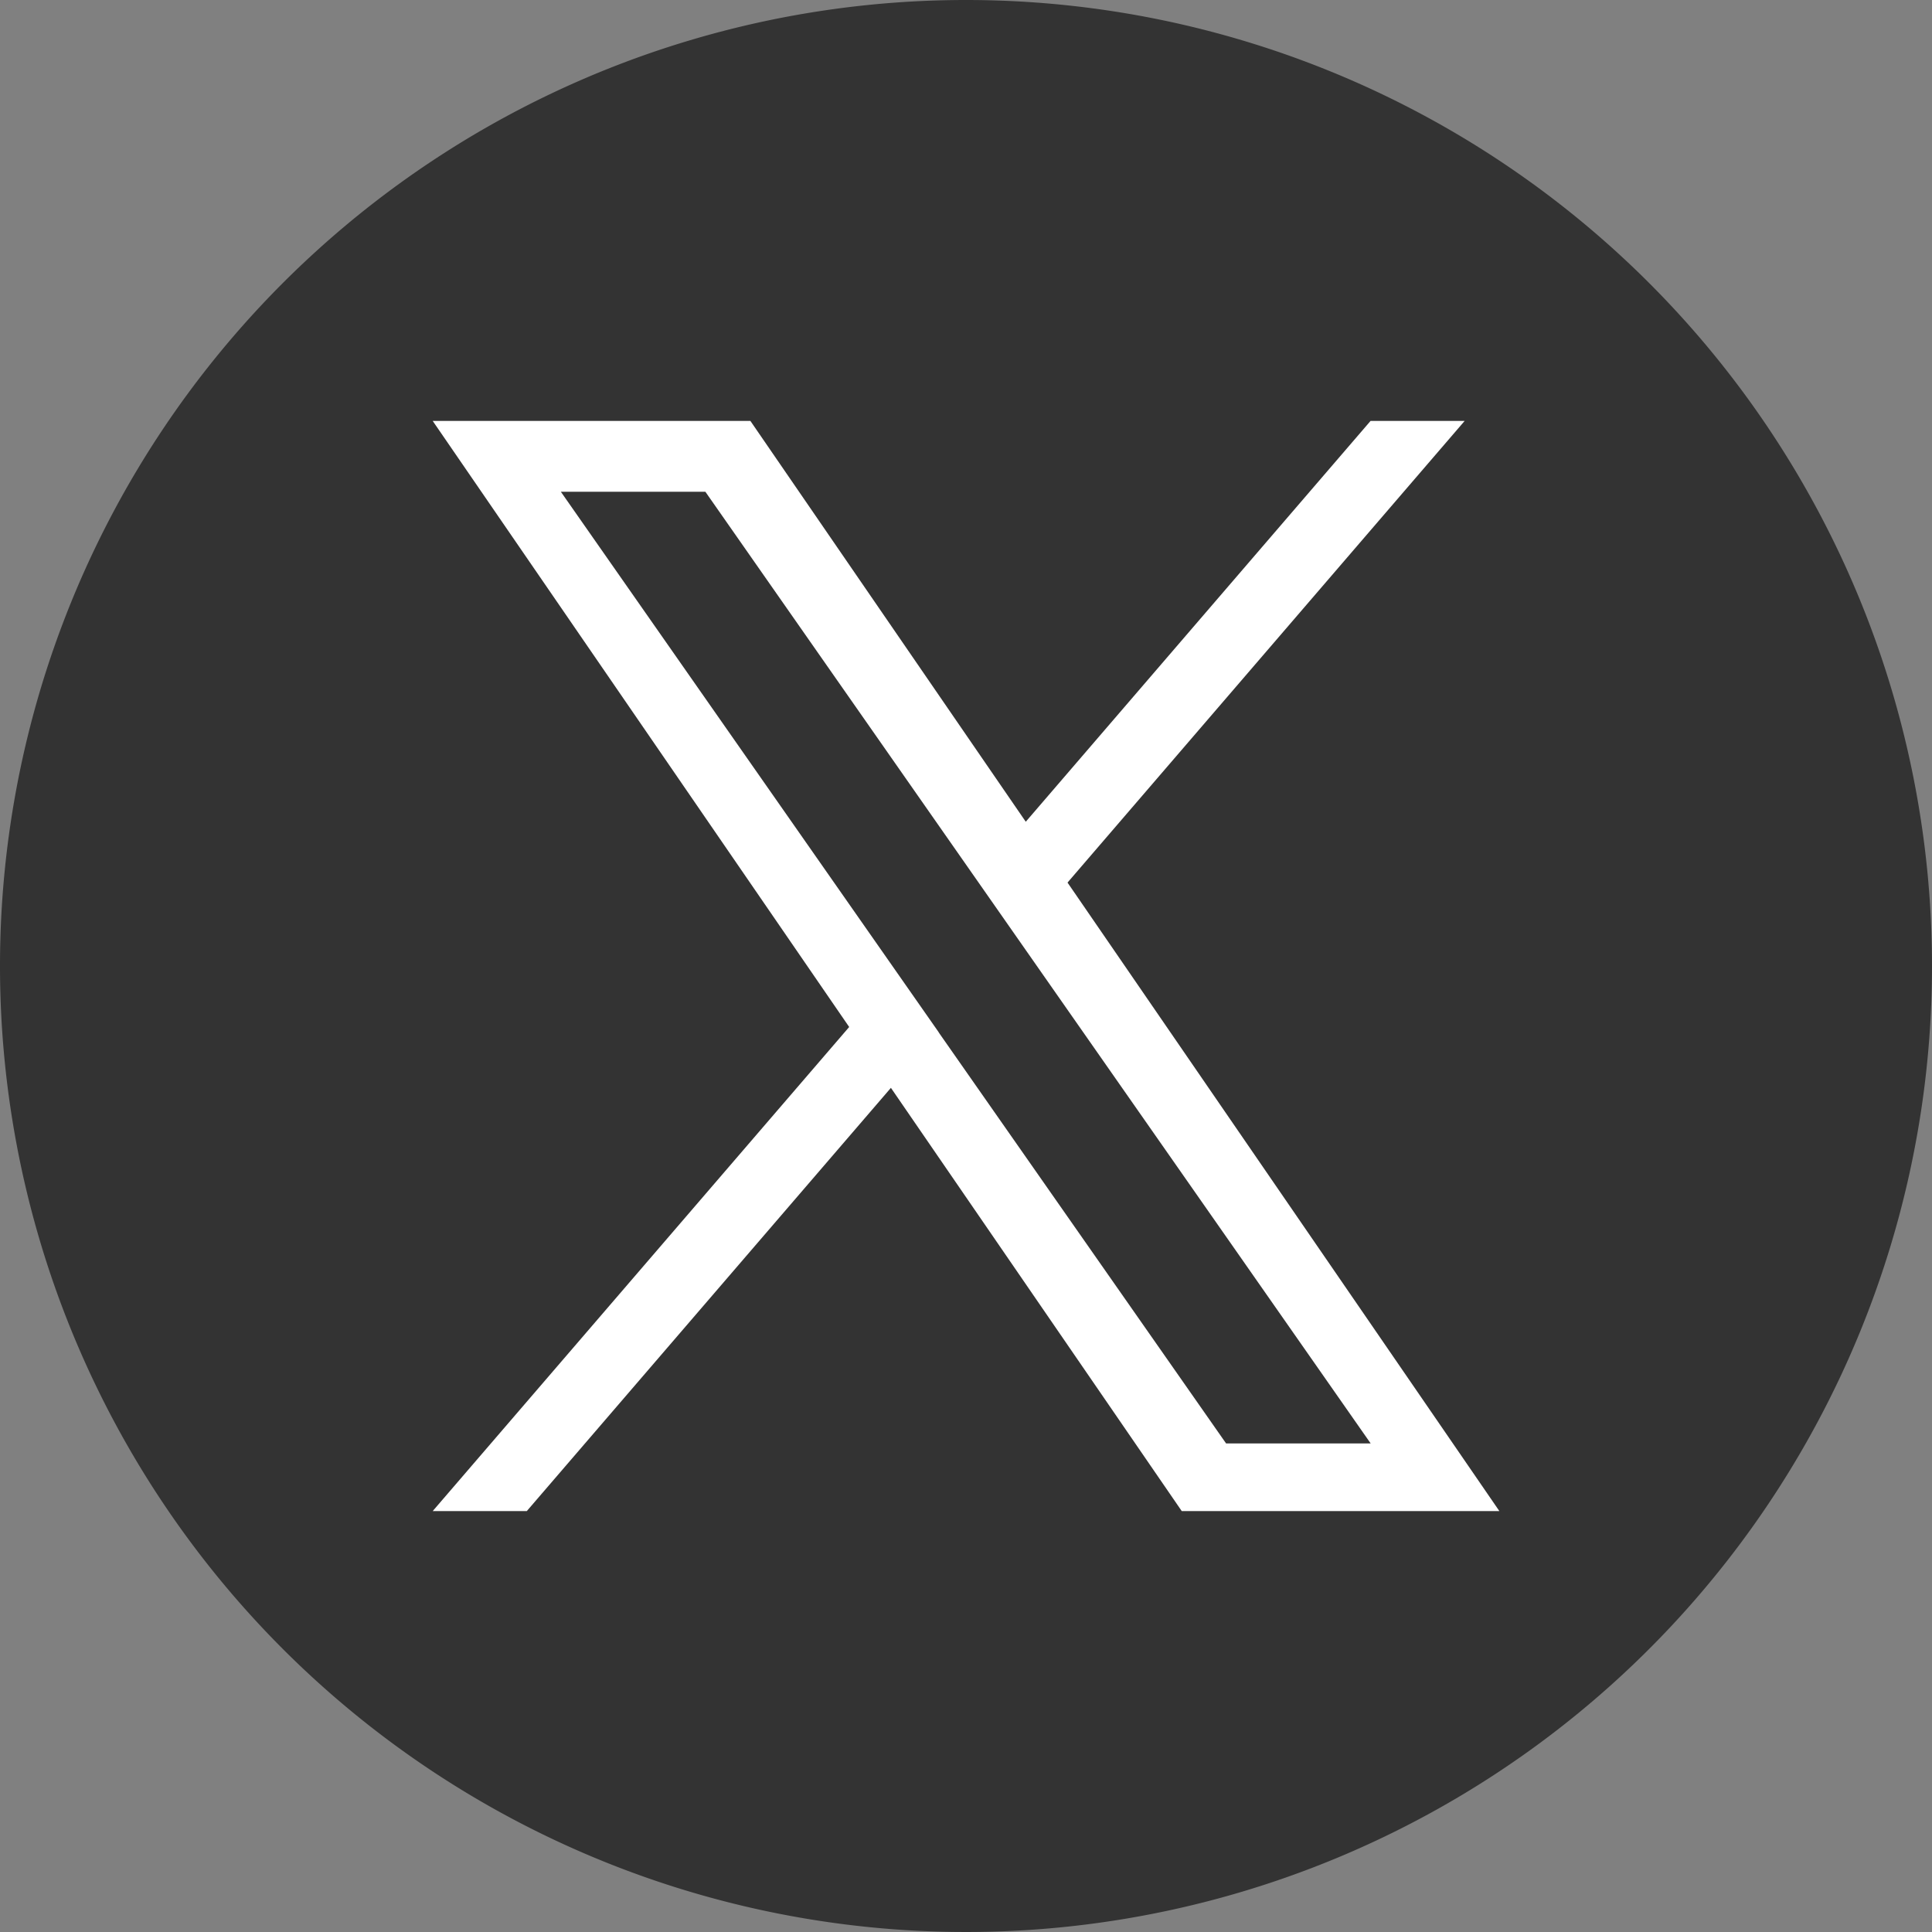 <svg xmlns="http://www.w3.org/2000/svg" width="30" height="30" viewBox="0 0 30 30">
  <rect x="0" y="0" width="30" height="30" fill="#808080" stroke="none"/>
  <g id="グループ_11837" data-name="グループ 11837" transform="translate(18028 6555.195)">
    <g id="グループ_11836" data-name="グループ 11836" transform="translate(-18028 -6555.195)">
      <path id="パス_10923" data-name="パス 10923" d="M15,0A15,15,0,1,0,30,15,15,15,0,0,0,15,0Z" fill="#333"/>
    </g>
    <path id="パス_11433" data-name="パス 11433" d="M-214.142,452.007l6.166-7.168h-1.461l-5.354,6.224-4.276-6.224H-224l6.467,9.411L-224,461.767h1.461l5.654-6.572,4.516,6.572h4.932l-6.706-9.76Zm-2,2.326-.655-.937-5.213-7.457h2.244l4.207,6.018.655.937,5.469,7.823h-2.245l-4.463-6.383Z" transform="translate(-17797.281 -6993.498)" fill="#fff"/>
  </g>
</svg>
